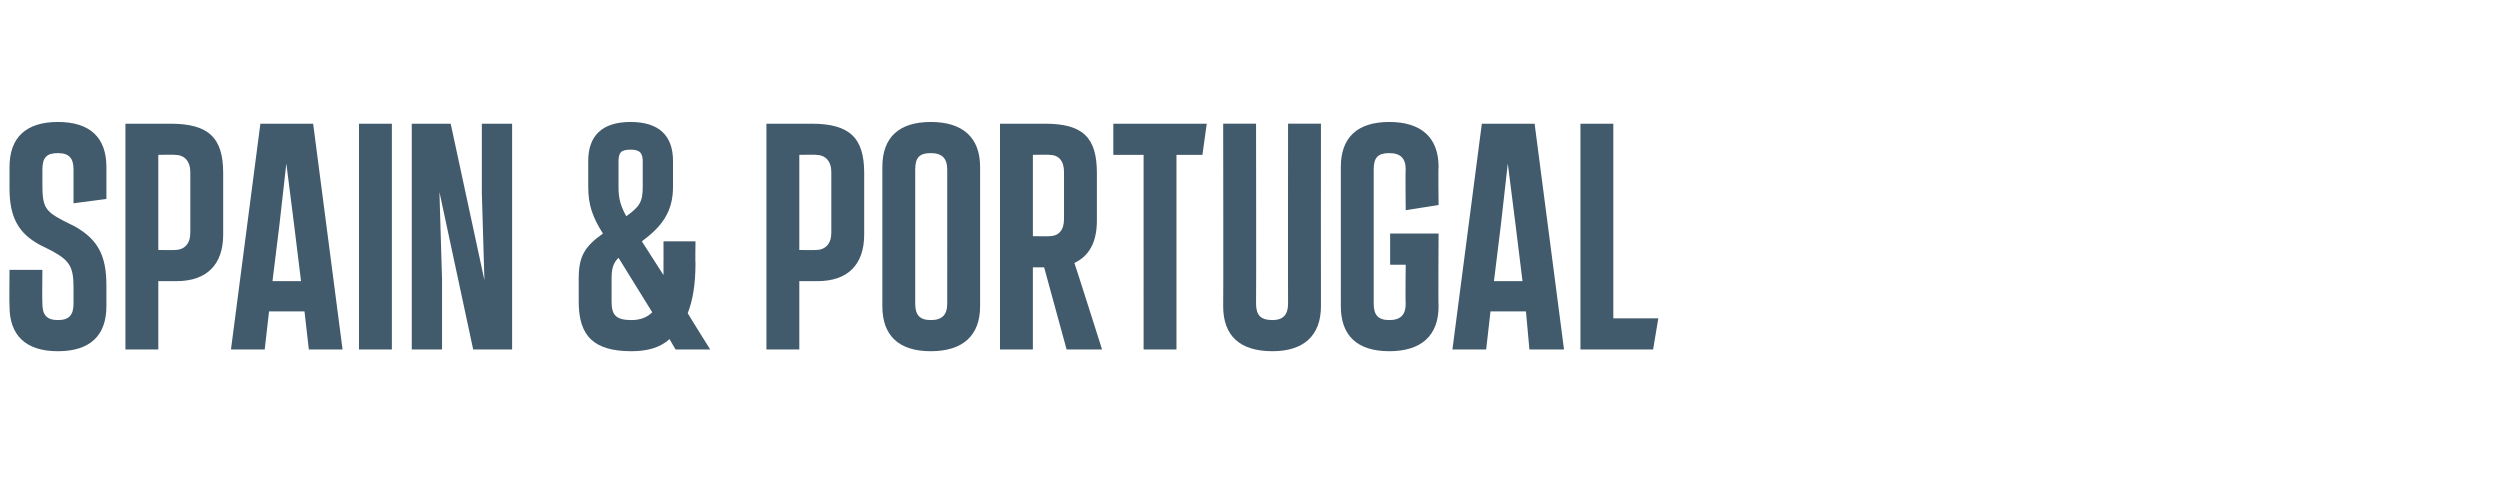 <?xml version="1.0" standalone="no"?><!DOCTYPE svg PUBLIC "-//W3C//DTD SVG 1.1//EN" "http://www.w3.org/Graphics/SVG/1.1/DTD/svg11.dtd"><svg xmlns="http://www.w3.org/2000/svg" version="1.1" width="289px" height="56.6px" viewBox="0 -10 289 56.6" style="top:-10px"><desc>Spain &amp; Portugal</desc><defs/><g id="Polygon171939"><path d="m1.1 25.4c-.04-.02 0-4.2 0-4.2h3.8s-.04 3.92 0 3.9c0 1.3.5 1.9 1.8 1.9c1.3 0 1.8-.6 1.8-1.9v-1.9c0-2.4-.5-3.1-2.5-4.2l-1.4-.7c-2.4-1.3-3.5-3.1-3.5-6.5V9.3c0-3.4 1.9-5.2 5.6-5.2c3.7 0 5.6 1.8 5.6 5.2c.01-.03 0 3.7 0 3.7l-3.8.5V9.6c0-1.3-.5-1.9-1.8-1.9c-1.3 0-1.8.5-1.8 1.9v1.7c0 2.6.3 3.1 2.4 4.2l1.4.7c2.6 1.5 3.6 3.3 3.6 6.8v2.4c0 3.4-1.9 5.2-5.6 5.2c-3.7 0-5.6-1.8-5.6-5.2zm13.4 5V4.3h5.2c4.4 0 6.1 1.6 6.1 5.7v7.1c0 3.5-1.9 5.4-5.4 5.4h-2.1v7.9h-3.8zm3.8-11.5s1.95.02 1.9 0c1.1 0 1.8-.7 1.8-2v-7c0-1.3-.7-2-1.8-2c.05-.03-1.9 0-1.9 0v11zm17.4 11.5l-.5-4.4h-4.1l-.5 4.4h-3.9l3.4-26.1h6.1l3.4 26.1h-3.9zM33.1 8.9l-.8 7.1l-.8 6.5h3.3L34 16l-.9-7.1zm8.4 21.5V4.3h3.8v26.1h-3.8zM55.7 4.3h3.5v26.1h-4.5l-3.9-18.2l.3 10.1v8.1h-3.5V4.3h4.5L56 22.4l-.3-10.1v-8zm26.4 26.1h-4s-.71-1.18-.7-1.2c-1.1 1-2.6 1.4-4.4 1.4c-4.3 0-6.1-1.7-6.1-5.7v-2.7c0-2.6.7-3.7 2.8-5.2c-1.2-1.9-1.7-3.3-1.7-5.4v-3c0-2.9 1.6-4.5 4.9-4.5c3.3 0 4.9 1.6 4.9 4.5v3c0 2.9-1.3 4.6-3.6 6.3l2.5 3.9v-1.4c.01.04 0-2.5 0-2.5h3.7s-.04 2.54 0 2.5c0 2.4-.3 4.3-.9 5.8c-.02.02 2.6 4.2 2.6 4.2zM71.5 11.6c0 1.5.3 2.3.9 3.4c1.5-1.1 1.9-1.6 1.9-3.4V8.7c0-1-.3-1.4-1.4-1.4c-1.1 0-1.4.3-1.4 1.4v2.9zm3.9 14.5l-3.9-6.3c-.6.6-.8 1.2-.8 2.4v2.7c0 1.5.5 2.1 2.3 2.1c1 0 1.8-.3 2.4-.9zm13.2 4.3V4.3h5.2c4.4 0 6.1 1.6 6.1 5.7v7.1c0 3.5-1.9 5.4-5.4 5.4h-2.1v7.9h-3.8zm3.8-11.5s1.94.02 1.9 0c1.1 0 1.8-.7 1.8-2v-7c0-1.3-.7-2-1.8-2c.04-.03-1.9 0-1.9 0v11zm9.6 6.5V9.3c0-3.4 1.9-5.2 5.6-5.2c3.7 0 5.7 1.8 5.7 5.2v16.1c0 3.4-2 5.2-5.7 5.2c-3.7 0-5.6-1.8-5.6-5.2zm7.5-.3V9.6c0-1.3-.6-1.9-1.9-1.9c-1.3 0-1.8.5-1.8 1.9v15.5c0 1.3.5 1.9 1.8 1.9c1.3 0 1.9-.6 1.9-1.9zm17.9 5.3h-4.1l-2.6-9.5h-1.3v9.5h-3.8V4.3h5.2c4.4 0 6 1.6 6 5.7v5.5c0 2.5-.9 4.1-2.6 4.9c.03.01 3.2 10 3.2 10zm-8-22.5v9.4s1.94.03 1.9 0c1.1 0 1.7-.7 1.7-2V9.9c0-1.3-.6-2-1.7-2c.04-.03-1.9 0-1.9 0zm12.8 22.5V7.9h-3.5V4.3h10.8l-.5 3.6h-3v22.5h-3.8zm9.2-5c.03-.02 0-21.1 0-21.1h3.8s.03 20.82 0 20.8c0 1.3.5 1.9 1.9 1.9c1.2 0 1.8-.6 1.8-1.9c-.02.02 0-20.8 0-20.8h3.8s-.02 21.08 0 21.1c0 3.4-2 5.2-5.6 5.2c-3.8 0-5.7-1.8-5.7-5.2zm13.6 0V9.3c0-3.4 1.9-5.2 5.6-5.2c3.7 0 5.7 1.8 5.7 5.2c-.05-.03 0 4.4 0 4.4l-3.8.6s-.05-4.69 0-4.7c0-1.3-.6-1.9-1.9-1.9c-1.3 0-1.8.5-1.8 1.9v15.5c0 1.3.5 1.9 1.8 1.9c1.3 0 1.9-.6 1.9-1.9c-.05.02 0-4.5 0-4.5h-1.8V17h5.6s-.05 8.38 0 8.4c0 3.4-2 5.2-5.7 5.2c-3.7 0-5.6-1.8-5.6-5.2zm21.8 5l-.4-4.4h-4.1l-.5 4.4h-3.9l3.4-26.1h6.1l3.4 26.1h-4zm-2.5-21.5l-.8 7.1l-.8 6.5h3.3l-.8-6.5l-.9-7.1zm8.4 21.5V4.3h3.8v22.5h5.2l-.6 3.6h-8.4z" stroke="none" fill="#415a6c"/></g></svg>